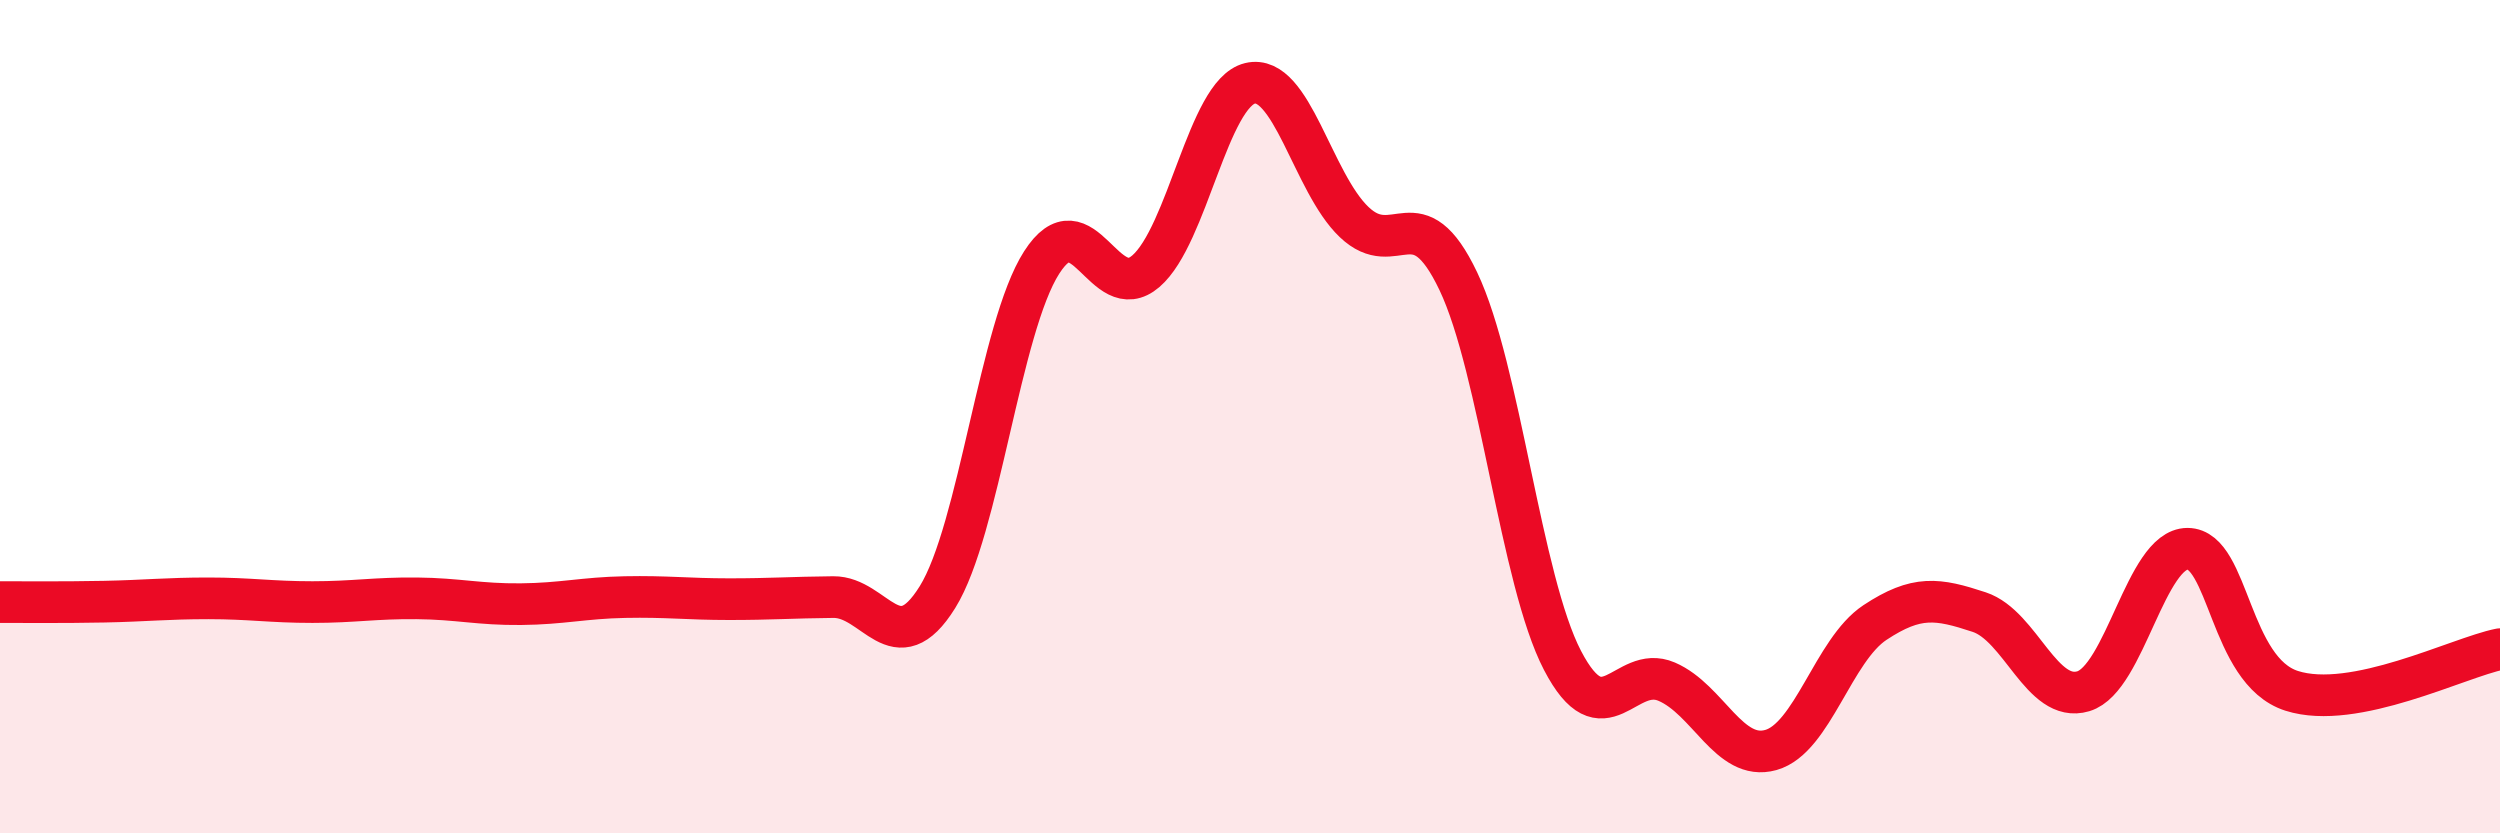 
    <svg width="60" height="20" viewBox="0 0 60 20" xmlns="http://www.w3.org/2000/svg">
      <path
        d="M 0,14.45 C 0.5,14.45 1.5,14.46 2.5,14.44 C 3.5,14.42 4,14.36 5,14.36 C 6,14.36 6.5,14.45 7.5,14.45 C 8.5,14.45 9,14.35 10,14.36 C 11,14.37 11.5,14.51 12.5,14.5 C 13.5,14.49 14,14.35 15,14.33 C 16,14.31 16.5,14.38 17.5,14.38 C 18.5,14.38 19,14.34 20,14.33 C 21,14.32 21.5,15.94 22.5,14.33 C 23.5,12.72 24,7.86 25,6.3 C 26,4.74 26.5,7.37 27.5,6.51 C 28.5,5.65 29,2.24 30,2 C 31,1.76 31.5,4.38 32.5,5.33 C 33.5,6.28 34,4.65 35,6.75 C 36,8.85 36.5,13.93 37.5,15.85 C 38.5,17.77 39,15.93 40,16.36 C 41,16.79 41.5,18.28 42.5,18 C 43.5,17.72 44,15.6 45,14.94 C 46,14.28 46.5,14.36 47.5,14.69 C 48.5,15.02 49,16.89 50,16.59 C 51,16.29 51.5,13.17 52.5,13.17 C 53.5,13.17 53.5,16.1 55,16.58 C 56.5,17.06 59,15.78 60,15.58L60 20L0 20Z"
        fill="#EB0A25"
        opacity="0.1"
        stroke-linecap="round"
        stroke-linejoin="round"
      />
      <path
        d="M 0,14.45 C 0.5,14.45 1.5,14.46 2.5,14.44 C 3.5,14.42 4,14.36 5,14.36 C 6,14.36 6.5,14.45 7.5,14.45 C 8.5,14.45 9,14.35 10,14.36 C 11,14.37 11.5,14.51 12.5,14.5 C 13.5,14.49 14,14.35 15,14.33 C 16,14.31 16.5,14.38 17.5,14.38 C 18.5,14.38 19,14.34 20,14.33 C 21,14.32 21.5,15.94 22.5,14.33 C 23.5,12.72 24,7.86 25,6.3 C 26,4.74 26.5,7.37 27.5,6.51 C 28.5,5.65 29,2.24 30,2 C 31,1.76 31.5,4.38 32.5,5.33 C 33.5,6.28 34,4.65 35,6.75 C 36,8.85 36.5,13.93 37.5,15.85 C 38.5,17.77 39,15.93 40,16.36 C 41,16.79 41.5,18.28 42.5,18 C 43.5,17.72 44,15.6 45,14.94 C 46,14.28 46.5,14.36 47.5,14.69 C 48.5,15.02 49,16.89 50,16.59 C 51,16.29 51.5,13.17 52.5,13.17 C 53.5,13.17 53.5,16.1 55,16.58 C 56.5,17.06 59,15.78 60,15.58"
        stroke="#EB0A25"
        stroke-width="1"
        fill="none"
        stroke-linecap="round"
        stroke-linejoin="round"
      />
    </svg>
  